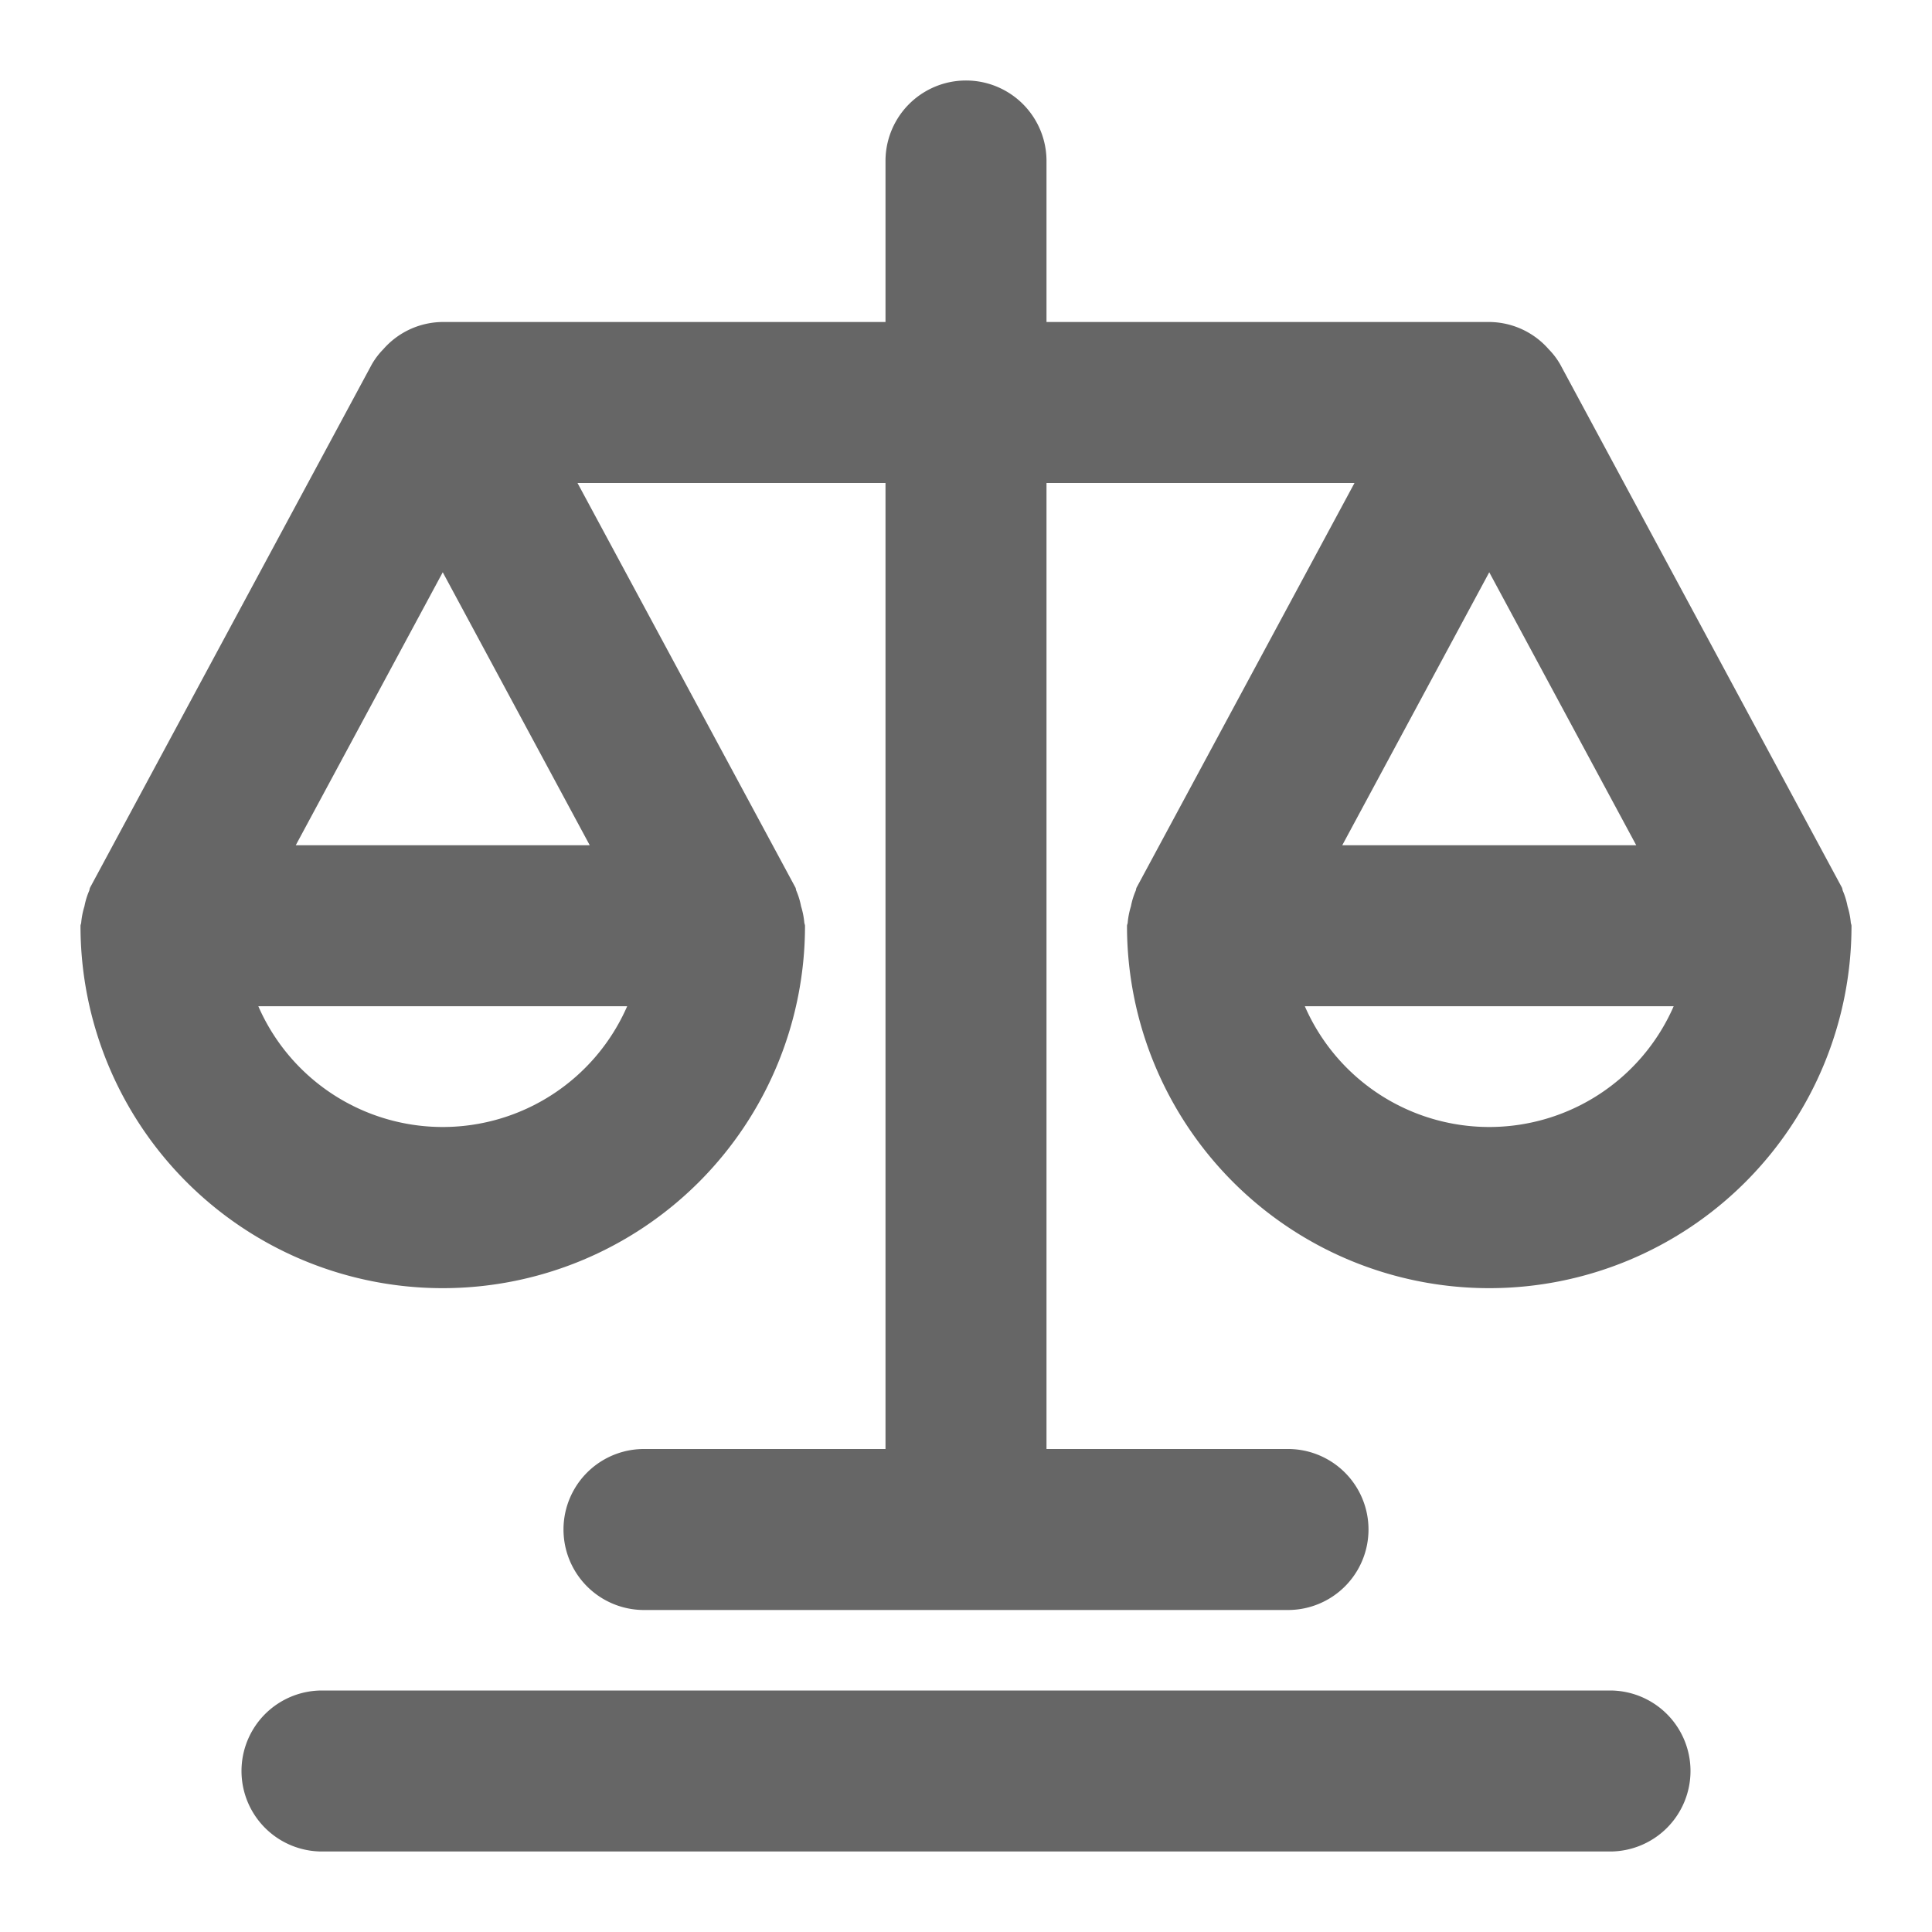 <!DOCTYPE svg PUBLIC "-//W3C//DTD SVG 1.1//EN" "http://www.w3.org/Graphics/SVG/1.1/DTD/svg11.dtd">
<!-- Uploaded to: SVG Repo, www.svgrepo.com, Transformed by: SVG Repo Mixer Tools -->
<svg fill="#666" width="800px" height="800px" viewBox="0 0 24 24" xmlns="http://www.w3.org/2000/svg">
<g id="SVGRepo_bgCarrier" stroke-width="0"/>
<g id="SVGRepo_tracerCarrier" stroke-linecap="round" stroke-linejoin="round"/>
<g id="SVGRepo_iconCarrier">
<path d="M22.951,11.259a.919.919,0,0,0-.057-.189c-.007-.014-.006-.03-.013-.044l-3.5-6.5a.913.913,0,0,0-.142-.187A.989.989,0,0,0,18.5,4H13V2a1,1,0,0,0-2,0V4H5.5a.989.989,0,0,0-.739.339.913.913,0,0,0-.142.187l-3.5,6.5c-.007.014-.006.03-.013.044a.91.91,0,0,0-.057.188.98.98,0,0,0-.04.2c0,.015-.009.028-.009.044a4.5,4.5,0,0,0,9,0c0-.016-.008-.029-.009-.044a.97.97,0,0,0-.04-.2.919.919,0,0,0-.057-.189c-.007-.014-.006-.03-.013-.044L7.174,6H11V18H8a1,1,0,0,0,0,2h8a1,1,0,0,0,0-2H13V6h3.826l-2.707,5.026c-.007.014-.006.03-.013.044a.91.91,0,0,0-.057.188.98.98,0,0,0-.04.2c0,.015-.009.028-.009.044a4.5,4.5,0,0,0,9,0c0-.016-.008-.029-.009-.044A.97.97,0,0,0,22.951,11.259ZM5.5,14a2.5,2.5,0,0,1-2.291-1.5H7.791A2.5,2.5,0,0,1,5.5,14Zm1.826-3.5H3.674L5.5,7.109ZM18.5,7.109,20.326,10.5H16.674ZM18.5,14a2.5,2.5,0,0,1-2.291-1.5h4.582A2.5,2.5,0,0,1,18.5,14ZM21,22a1,1,0,0,1-1,1H4a1,1,0,0,1,0-2H20A1,1,0,0,1,21,22Z"/>
</g>
</svg>